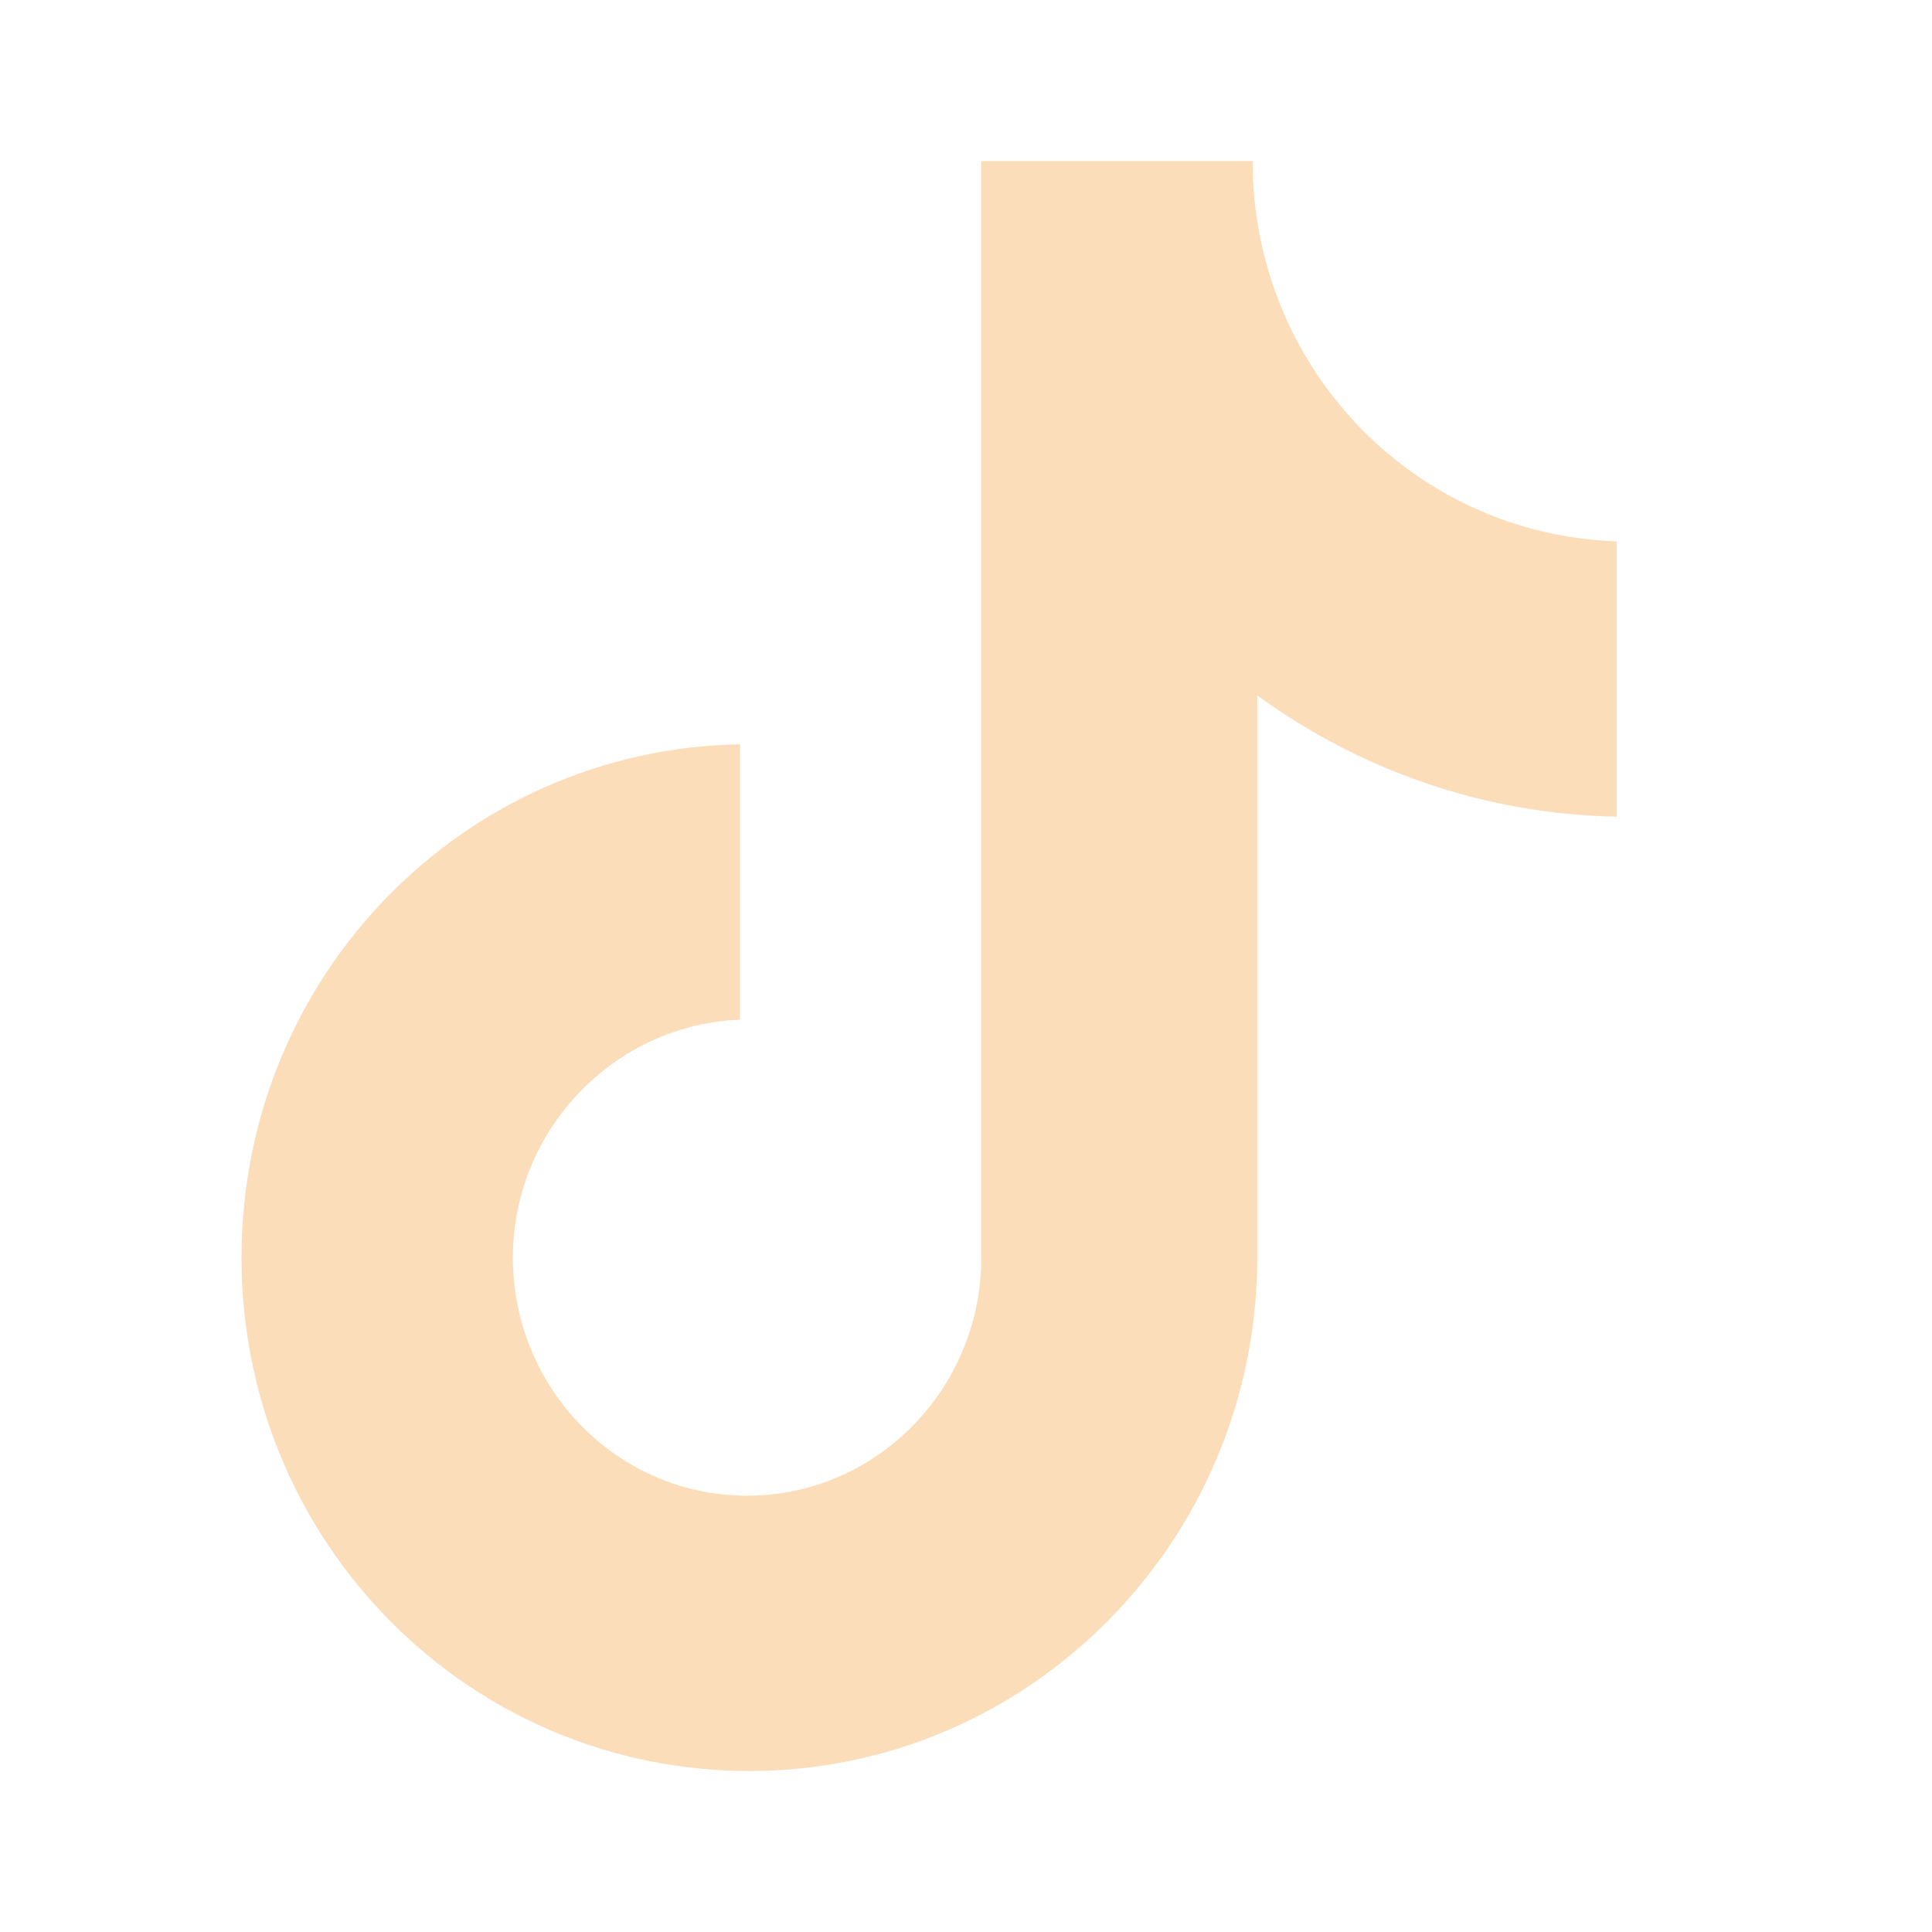 <?xml version="1.0" encoding="UTF-8"?> <svg xmlns="http://www.w3.org/2000/svg" width="24" height="24" viewBox="0 0 24 24" fill="none"><path d="M15.56 2H12.19V15.623C12.19 17.246 10.893 18.58 9.28 18.58C7.667 18.58 6.371 17.246 6.371 15.623C6.371 14.029 7.638 12.725 9.194 12.667V9.246C5.766 9.304 3 12.116 3 15.623C3 19.159 5.823 22 9.309 22C12.795 22 15.618 19.13 15.618 15.623V8.638C16.886 9.565 18.441 10.116 20.083 10.145V6.725C17.548 6.638 15.56 4.551 15.56 2Z" fill="#FCDDB9"></path></svg> 